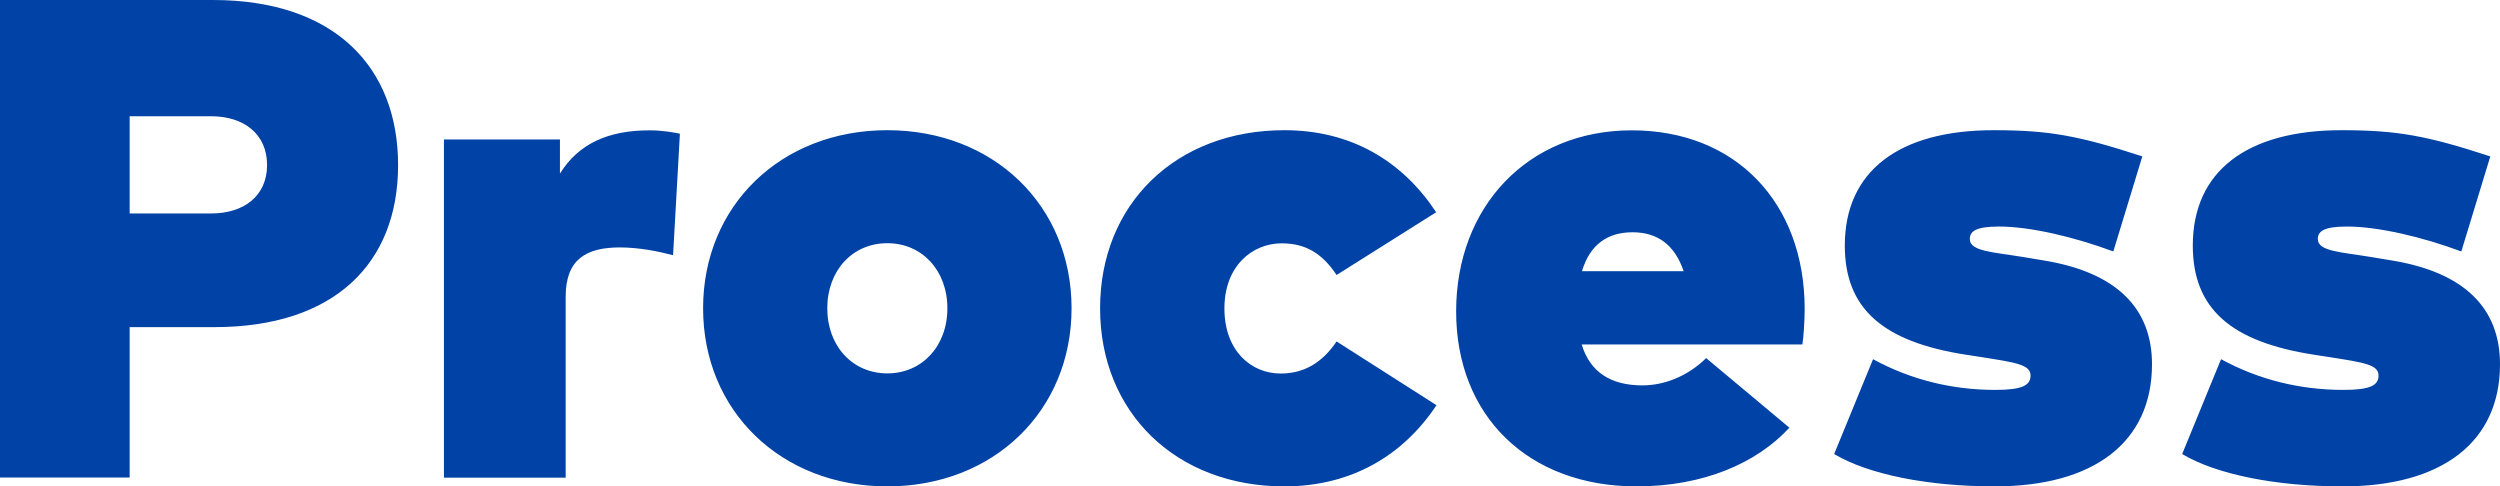 <svg xmlns="http://www.w3.org/2000/svg" viewBox="0 0 183.19 35.64"><path d="M9.5 23.97v11.02H0V0h15.6c8.9 0 13.57 4.9 13.57 12.1S24.5 23.97 15.72 23.97H9.5zm0-15.45v7.12h6c2.35 0 4.07-1.27 4.07-3.55s-1.72-3.57-4.07-3.57h-6zM49.82 9.8l-.5 8.9c-1.03-.27-2.47-.57-3.9-.57-2.47 0-3.97.88-3.97 3.6V35h-8.92V10.22h8.5v2.5c1.37-2.2 3.55-3.17 6.57-3.17.97 0 1.87.17 2.22.25zm28.7 12.79c0 7.52-5.72 13.05-13.5 13.05s-13.5-5.52-13.5-13.05 5.72-13.05 13.5-13.05 13.5 5.52 13.5 13.05zm-17.9 0c0 2.77 1.85 4.77 4.4 4.77s4.4-2 4.4-4.77-1.85-4.77-4.4-4.77-4.4 2-4.4 4.77zm44.62-7.04l-7.3 4.6c-1.05-1.58-2.27-2.32-4.02-2.32-2.17 0-4.2 1.67-4.2 4.77s1.95 4.77 4.12 4.77c1.67 0 3.02-.75 4.1-2.35l7.32 4.67c-2.42 3.65-6.2 5.95-11.15 5.95-7.92 0-13.5-5.4-13.5-13.05s5.57-13.05 13.5-13.05c4.95 0 8.67 2.3 11.12 6zm27 7.04c0 .85-.08 2.15-.17 2.65H115.9c.6 2 2.1 3 4.45 3 1.6 0 3.32-.67 4.67-2l6.1 5.1c-2.4 2.6-6.3 4.3-11.2 4.3-7.92 0-13.22-5.15-13.22-12.82s5.25-13.27 12.87-13.27 12.65 5.3 12.67 13.05zm-16.32-2.72h7.45c-.65-1.92-1.9-2.85-3.75-2.85s-3.12.92-3.7 2.85zm38.92-1.45c-2.82-1.05-6.07-1.82-8.35-1.82-1.72 0-2.15.35-2.15.92 0 .9 1.7.95 3.95 1.32l1.5.25c5.27.87 7.9 3.47 7.9 7.6 0 5.72-4.27 8.95-11.52 8.95-4.92 0-9.27-.88-11.77-2.37l2.85-6.95c2.75 1.5 5.77 2.25 8.97 2.25 1.95 0 2.57-.33 2.57-1.05 0-.8-1.02-.95-3.77-1.38l-.97-.15c-6.12-.95-8.87-3.4-8.87-8 0-5.45 3.97-8.45 10.9-8.45 4.07 0 6.25.4 10.9 1.92l-2.12 6.95zm25.5 0c-2.82-1.05-6.07-1.82-8.35-1.82-1.72 0-2.15.35-2.15.92 0 .9 1.7.95 3.95 1.32l1.5.25c5.27.87 7.9 3.47 7.9 7.6 0 5.72-4.27 8.95-11.52 8.95-4.92 0-9.27-.88-11.77-2.37l2.85-6.95c2.75 1.5 5.77 2.25 8.97 2.25 1.95 0 2.57-.33 2.57-1.05 0-.8-1.02-.95-3.77-1.38l-.97-.15c-6.12-.95-8.87-3.4-8.87-8 0-5.45 3.97-8.45 10.9-8.45 4.07 0 6.25.4 10.9 1.92l-2.12 6.95z" fill="#0042a5"/></svg>